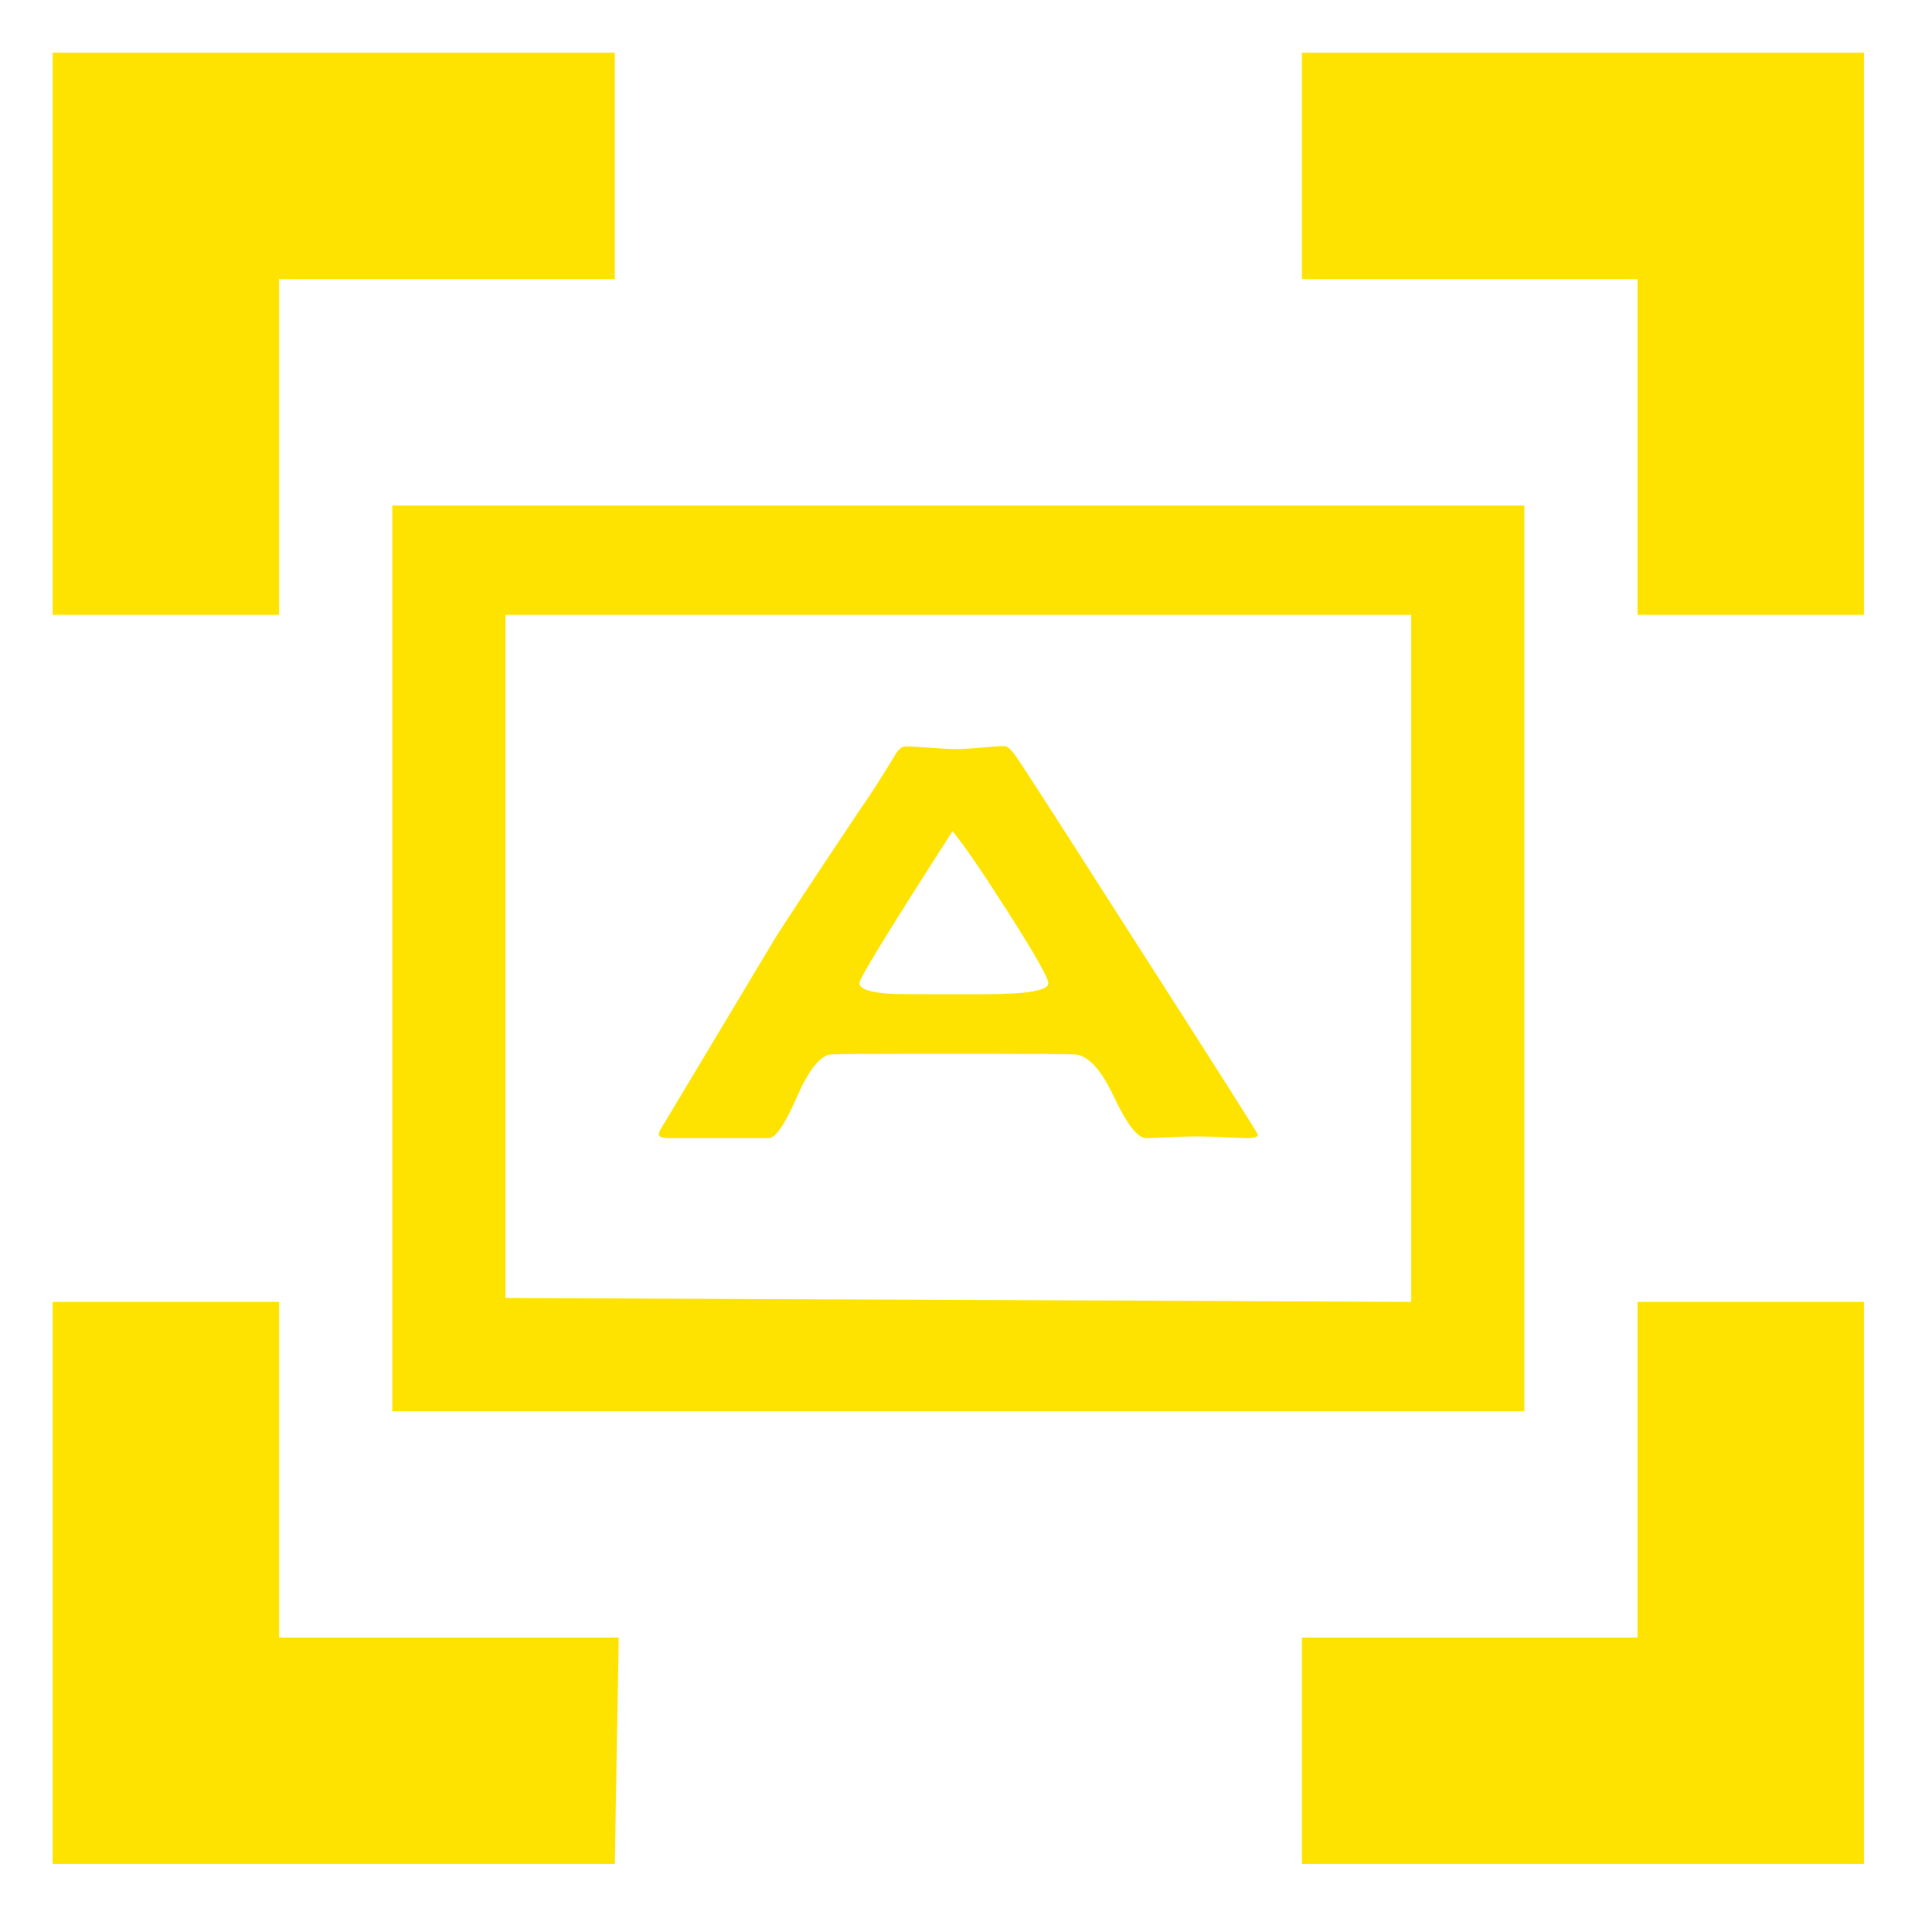 <?xml version="1.0" encoding="UTF-8" standalone="no"?>
<!DOCTYPE svg PUBLIC "-//W3C//DTD SVG 1.1//EN" "http://www.w3.org/Graphics/SVG/1.1/DTD/svg11.dtd">
<svg width="1.2em" height="1.2em" viewBox="0 0 64 64" version="1.1" xmlns="http://www.w3.org/2000/svg" xmlns:xlink="http://www.w3.org/1999/xlink" xml:space="preserve" xmlns:serif="http://www.serif.com/" style="fill-rule:evenodd;clip-rule:evenodd;stroke-linejoin:round;stroke-miterlimit:2;">
    <g transform="matrix(0.9,0,0,0.9,-5.754,-5.754)">
        <path d="M29.167,66.667L16.667,66.667L16.667,54.311L8.333,54.311L8.333,75L29.023,75L29.167,66.667ZM66.667,54.311L66.667,66.667L54.311,66.667L54.311,75L75,75L75,54.311L66.667,54.311ZM62.5,25L20.833,25L20.833,58.333L62.5,58.333L62.5,25ZM58.333,29.023L58.333,54.311L25,54.167L25,29.023L58.333,29.023ZM52.695,48.161C52.695,48.241 52.563,48.282 52.298,48.282C51.991,48.279 51.685,48.269 51.379,48.251C51.073,48.234 50.767,48.224 50.461,48.221C50.251,48.221 49.936,48.231 49.517,48.251C49.202,48.268 48.888,48.279 48.573,48.282C48.264,48.282 47.869,47.771 47.388,46.752C46.908,45.731 46.42,45.214 45.923,45.201C45.515,45.187 44.45,45.18 42.727,45.18L40.112,45.18C38.29,45.18 37.253,45.187 36.999,45.201C36.602,45.221 36.179,45.739 35.732,46.756C35.285,47.774 34.94,48.282 34.697,48.282L30.973,48.282C30.751,48.282 30.641,48.235 30.641,48.141C30.641,48.073 30.718,47.922 30.873,47.686L34.929,40.917C35.271,40.372 36.308,38.799 38.042,36.2C38.35,35.769 38.77,35.119 39.3,34.25C39.432,33.994 39.576,33.866 39.73,33.866C39.94,33.866 40.25,33.883 40.657,33.916C41.065,33.95 41.375,33.967 41.584,33.967C41.783,33.967 42.084,33.949 42.487,33.911C42.889,33.875 43.185,33.856 43.372,33.856C43.472,33.856 43.61,33.98 43.786,34.23C44.051,34.607 45.36,36.638 47.711,40.321C51.034,45.5 52.695,48.113 52.695,48.161ZM44.979,42.584C44.979,42.388 44.483,41.513 43.49,39.957C42.528,38.449 41.849,37.458 41.452,36.987C39.168,40.543 38.025,42.405 38.025,42.574C38.025,42.802 38.445,42.937 39.283,42.978C39.327,42.985 39.868,42.988 40.907,42.988L42.611,42.988C44.19,42.988 44.979,42.853 44.979,42.584ZM16.667,29.023L16.667,16.667L29.023,16.667L29.023,8.333L8.333,8.333L8.333,29.023L16.667,29.023ZM54.311,16.667L66.667,16.667L66.667,29.023L75,29.023L75,8.333L54.311,8.333L54.311,16.667Z" style="fill:rgb(255,227,0);fill-rule:nonzero;"/>
    </g>
</svg>
